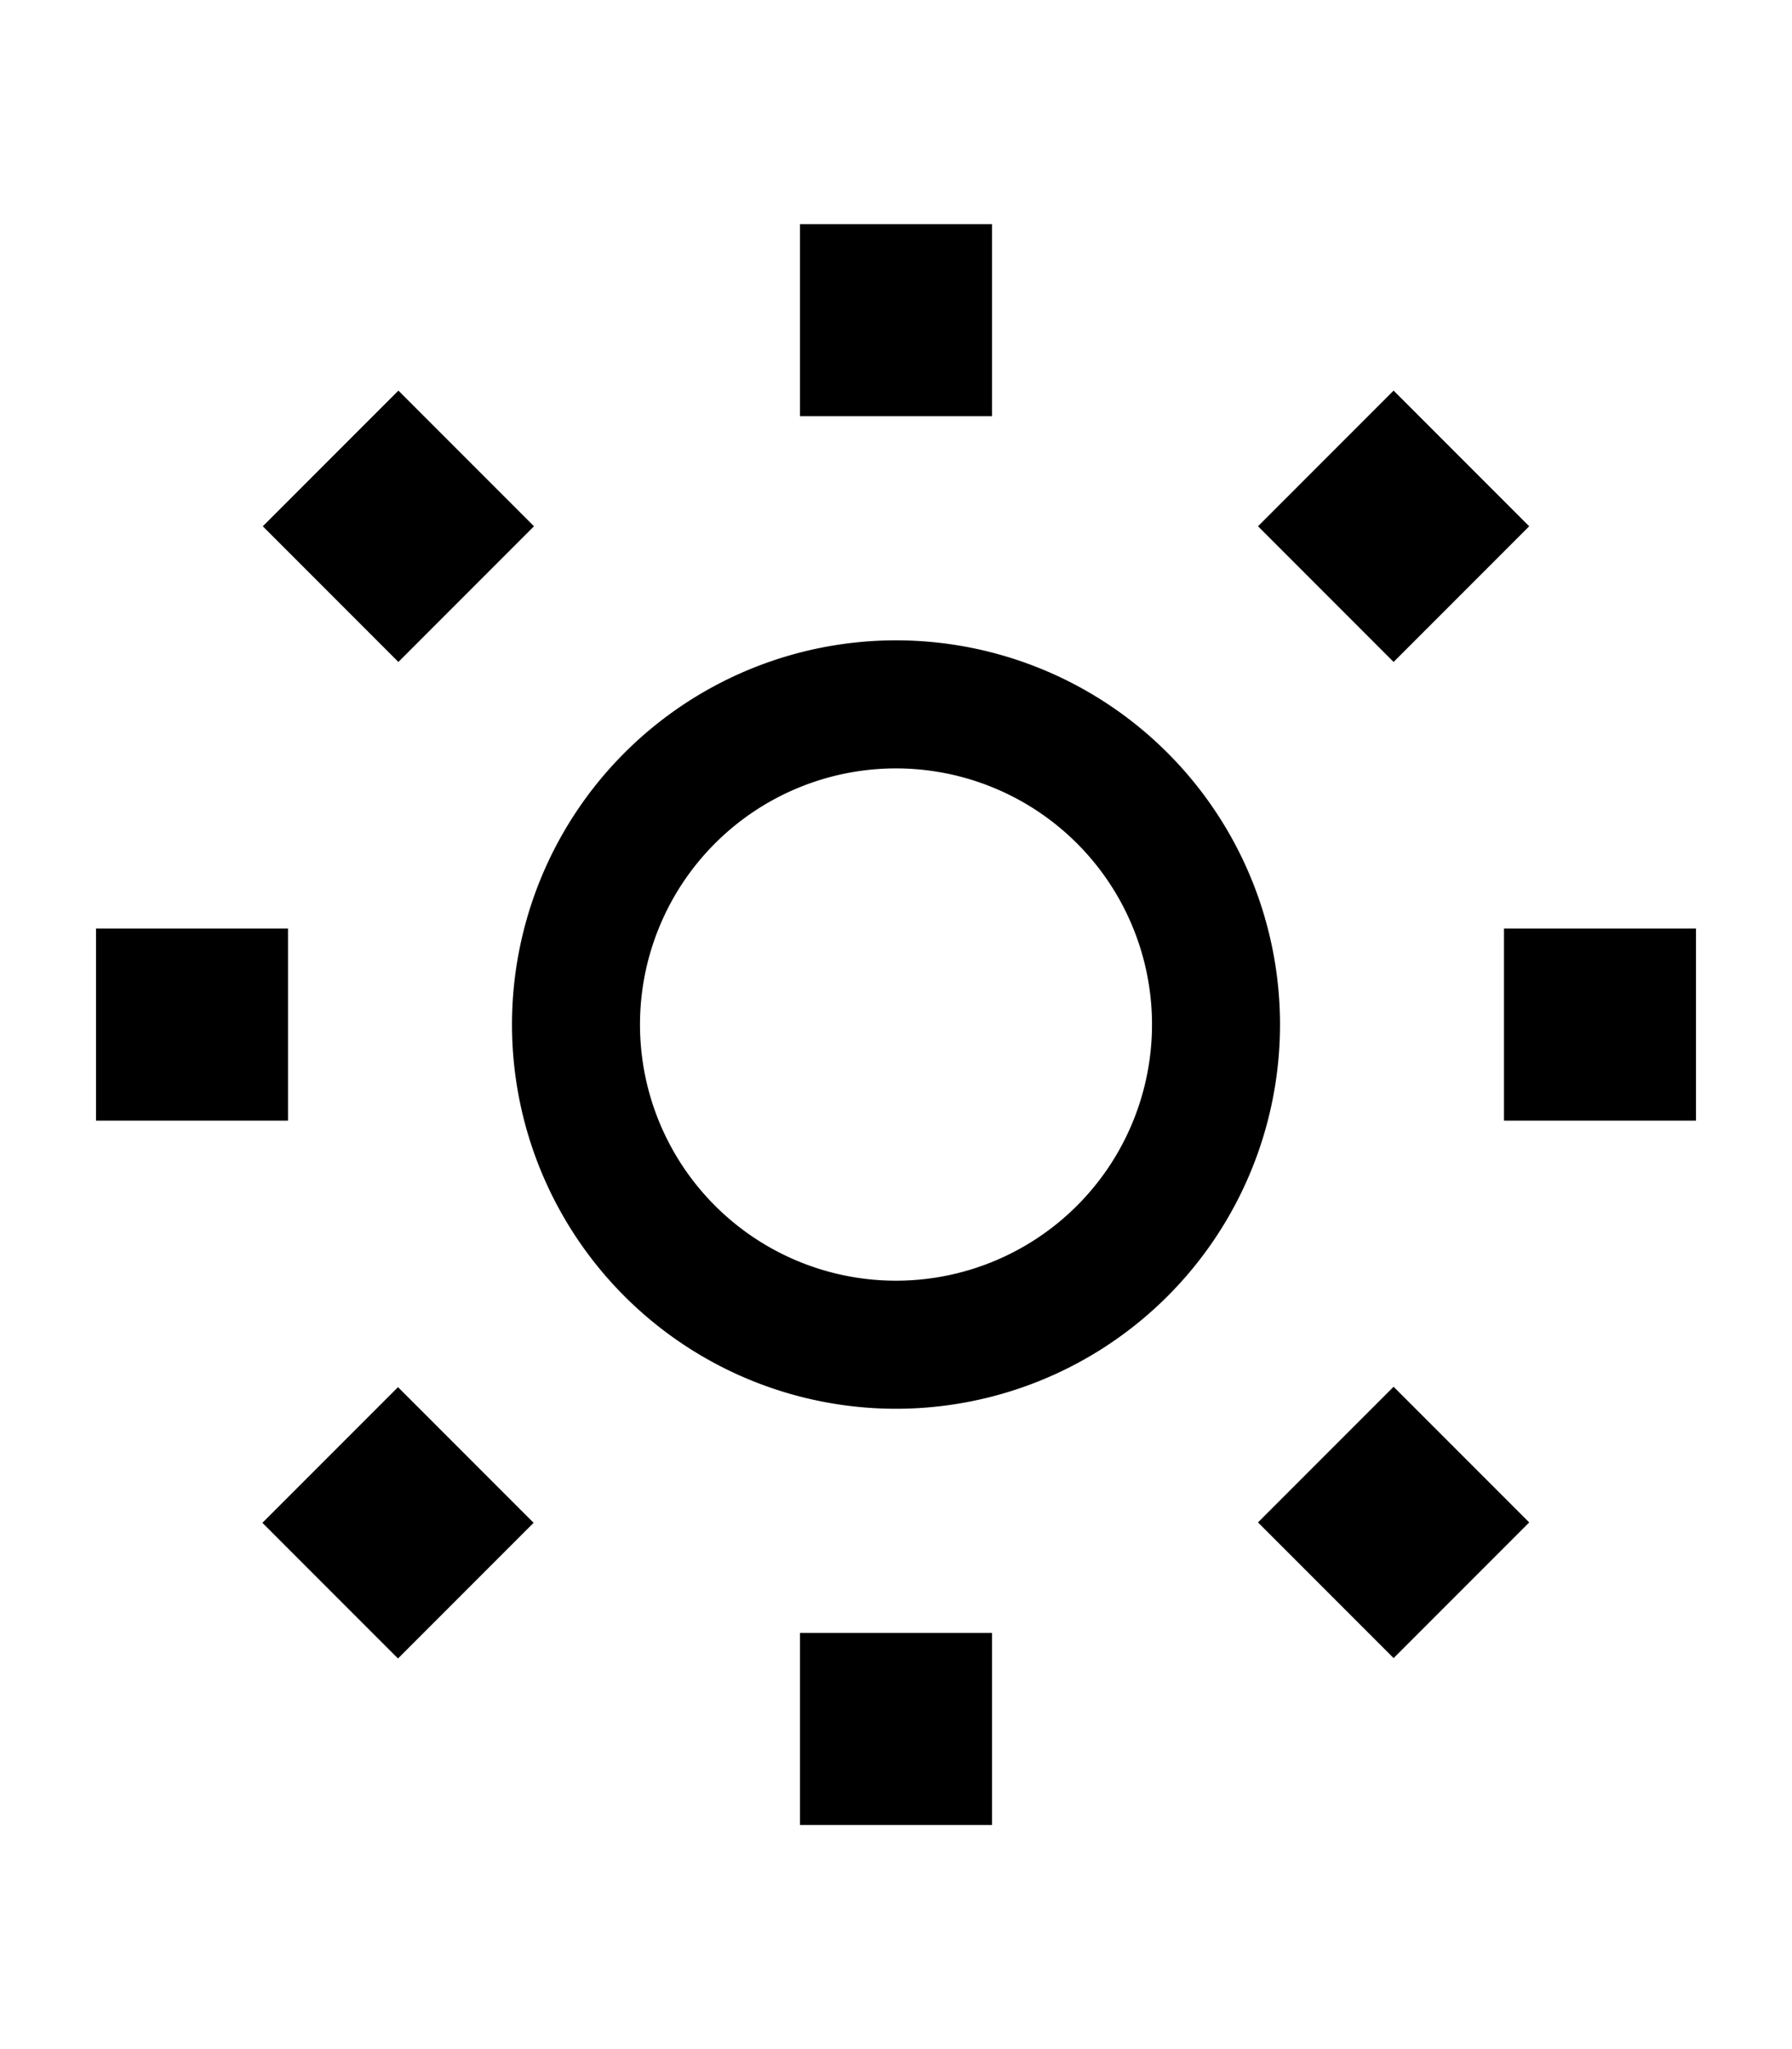 <svg xmlns="http://www.w3.org/2000/svg" viewBox="0 0 448 512"><!--! Font Awesome Pro 7.0.0 by @fontawesome - https://fontawesome.com License - https://fontawesome.com/license (Commercial License) Copyright 2025 Fonticons, Inc. --><path fill="currentColor" d="M200 56l0 48 48 0 0-48-48 0zm24 136a64 64 0 1 1 0 128 64 64 0 1 1 0-128zm0 160a96 96 0 1 0 0-192 96 96 0 1 0 0 192zM99.6 97.6l-33.9 33.9 33.9 33.9 33.9-33.9-33.9-33.9zM24 280l48 0 0-48-48 0 0 48zM65.6 380.5l33.9 33.9 33.9-33.9-33.9-33.9-33.9 33.9zM248 408l-48 0 0 48 48 0 0-48zm100.4-61.5l-33.9 33.9 33.9 33.9 33.9-33.9-33.9-33.9zM376 232l0 48 48 0 0-48-48 0zM314.5 131.5l33.9 33.9 33.9-33.9-33.9-33.9-33.9 33.9z"/></svg>